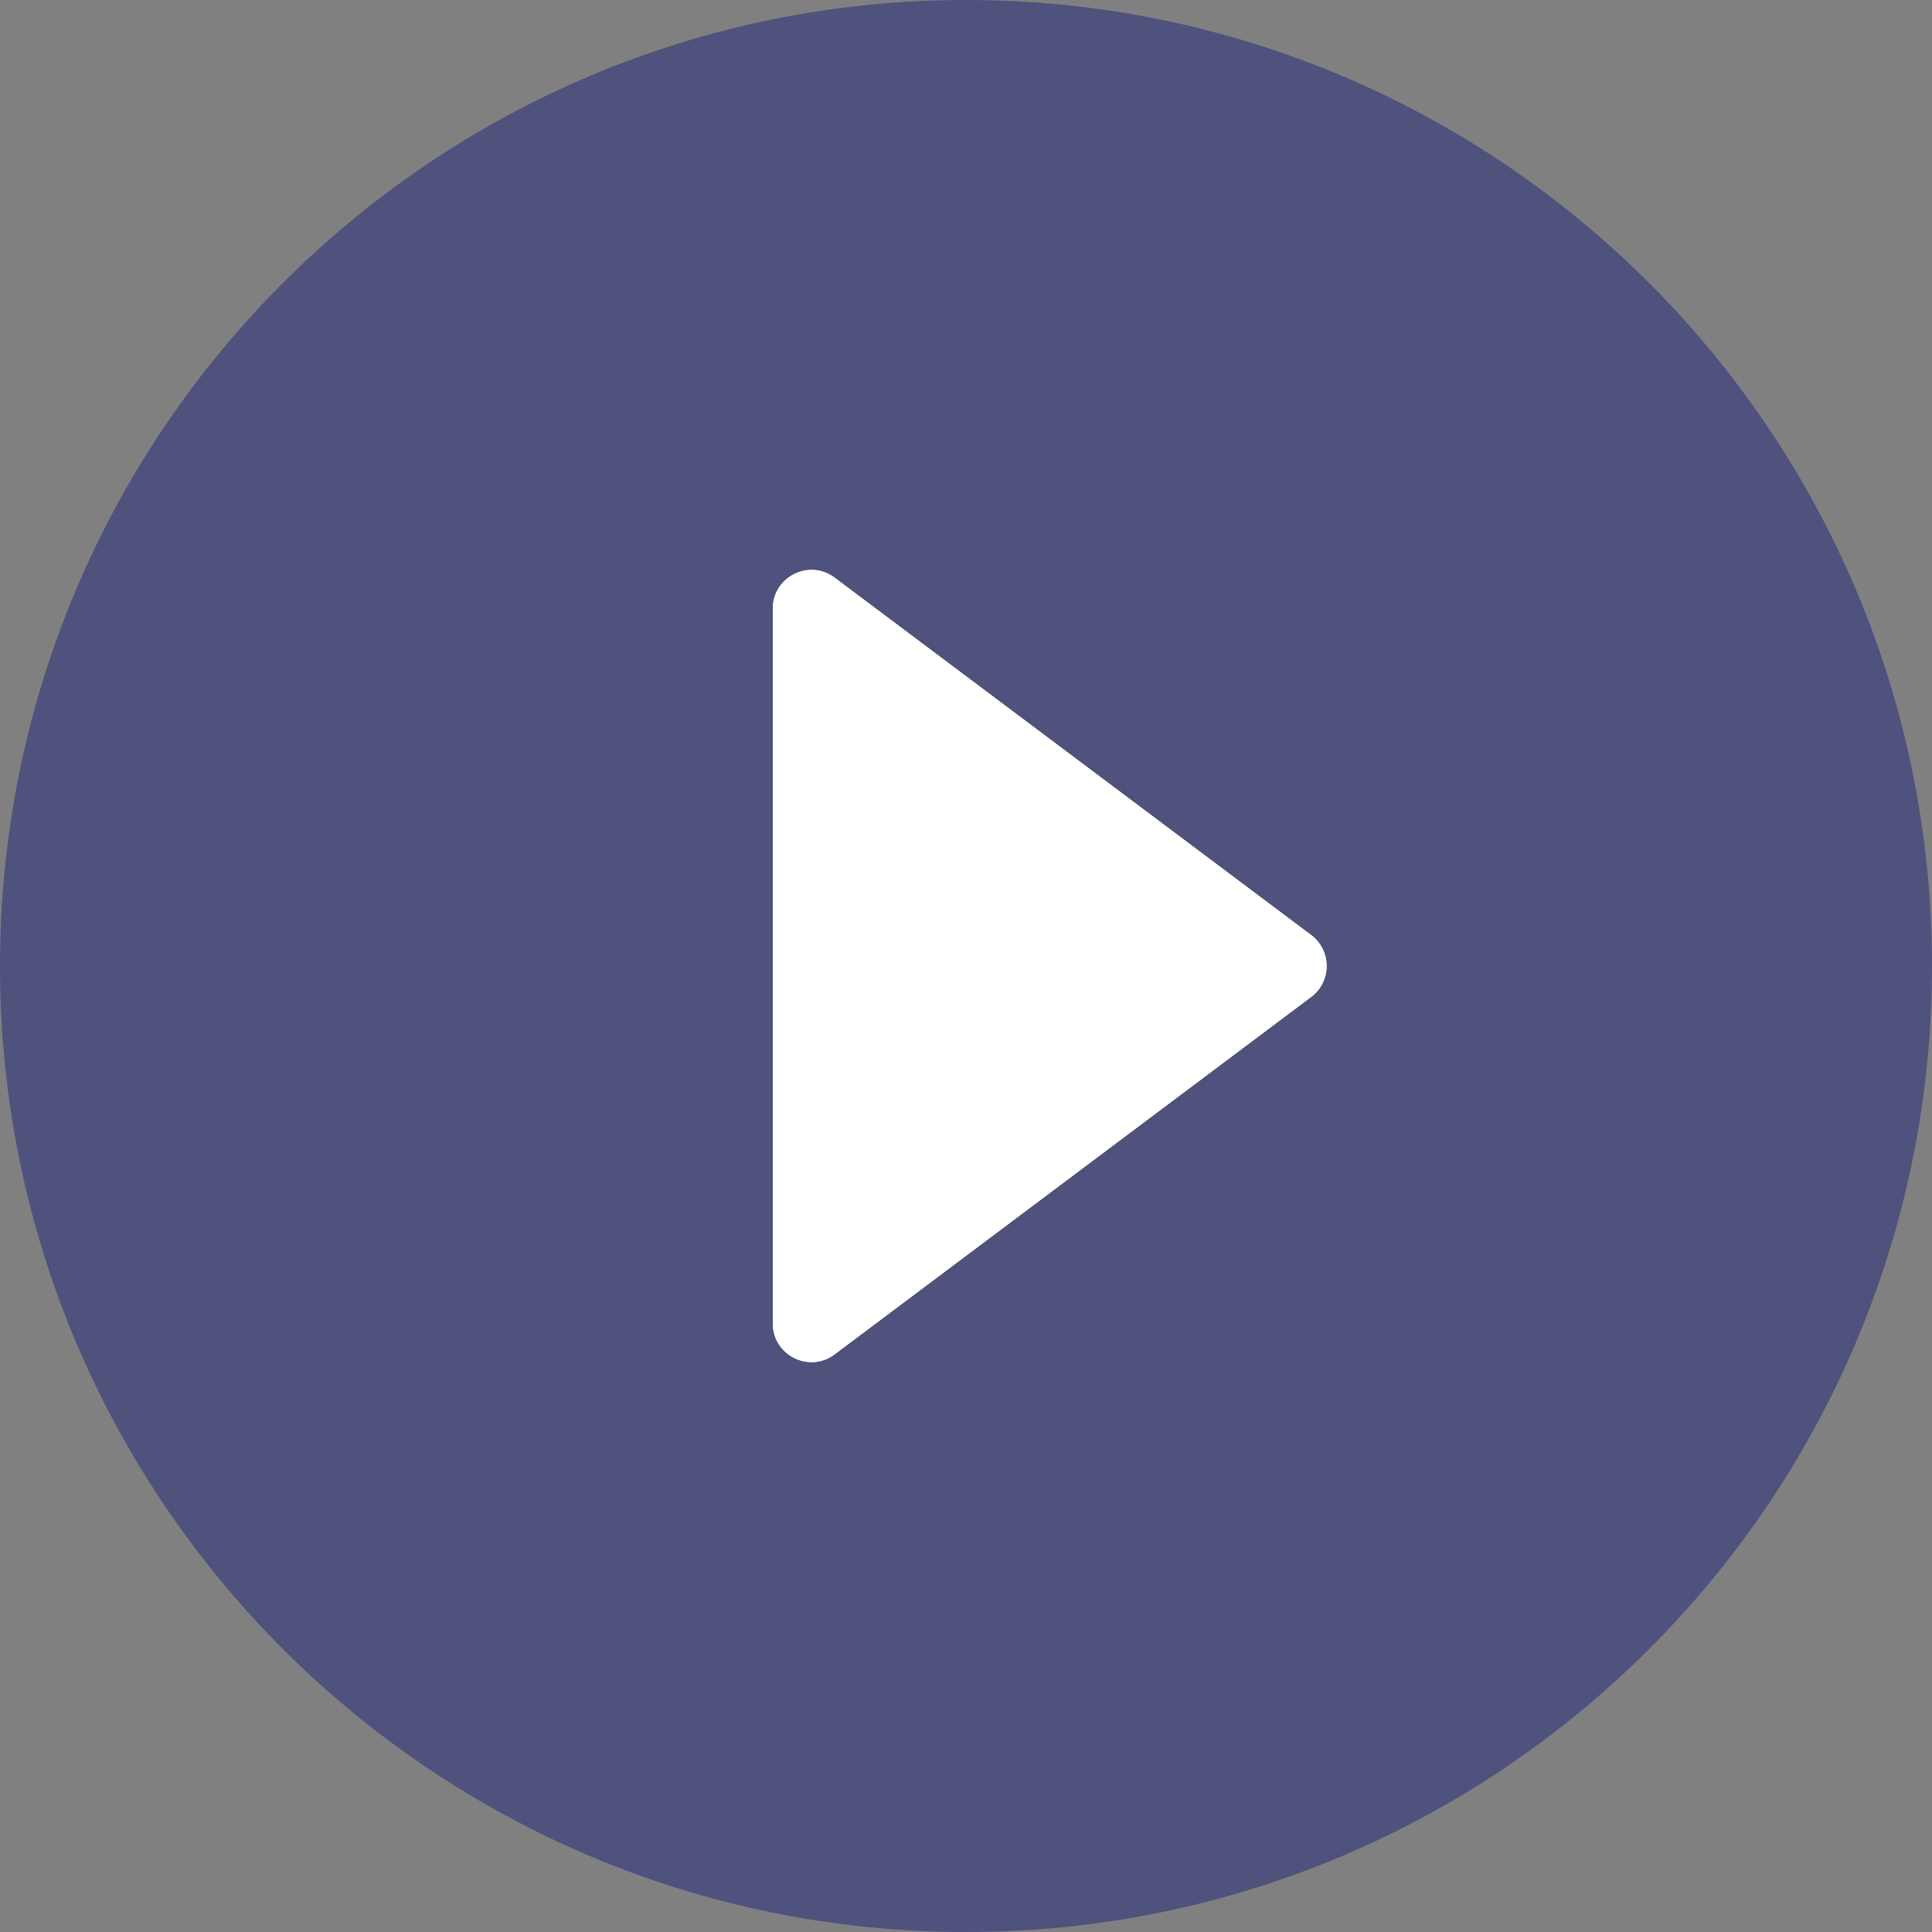 <?xml version="1.0" encoding="UTF-8"?> <svg xmlns="http://www.w3.org/2000/svg" width="40" height="40" viewBox="0 0 40 40" fill="none"><rect x="0" y="0" width="40" height="40" fill="#808080" stroke="none"/><path d="M0 20C0 31.046 8.954 40 20 40C31.046 40 40 31.046 40 20C40 8.954 31.046 0 20 0C8.954 0 0 8.954 0 20Z" fill="#4E527D"></path><path d="M17.28 28.04L27.147 20.64C27.573 20.32 27.573 19.68 27.147 19.36L17.28 11.96C16.753 11.565 16 11.941 16 12.6V27.4C16 28.059 16.753 28.436 17.28 28.04Z" fill="white"></path><path fill-rule="evenodd" clip-rule="evenodd" d="M16 12.6C16 11.941 16.753 11.565 17.28 11.96L27.147 19.36C27.573 19.68 27.573 20.32 27.147 20.64L17.28 28.04C16.753 28.436 16 28.059 16 27.4V12.6ZM18.389 24.222L24.018 20L18.389 15.778V24.222Z" fill="white"></path></svg> 